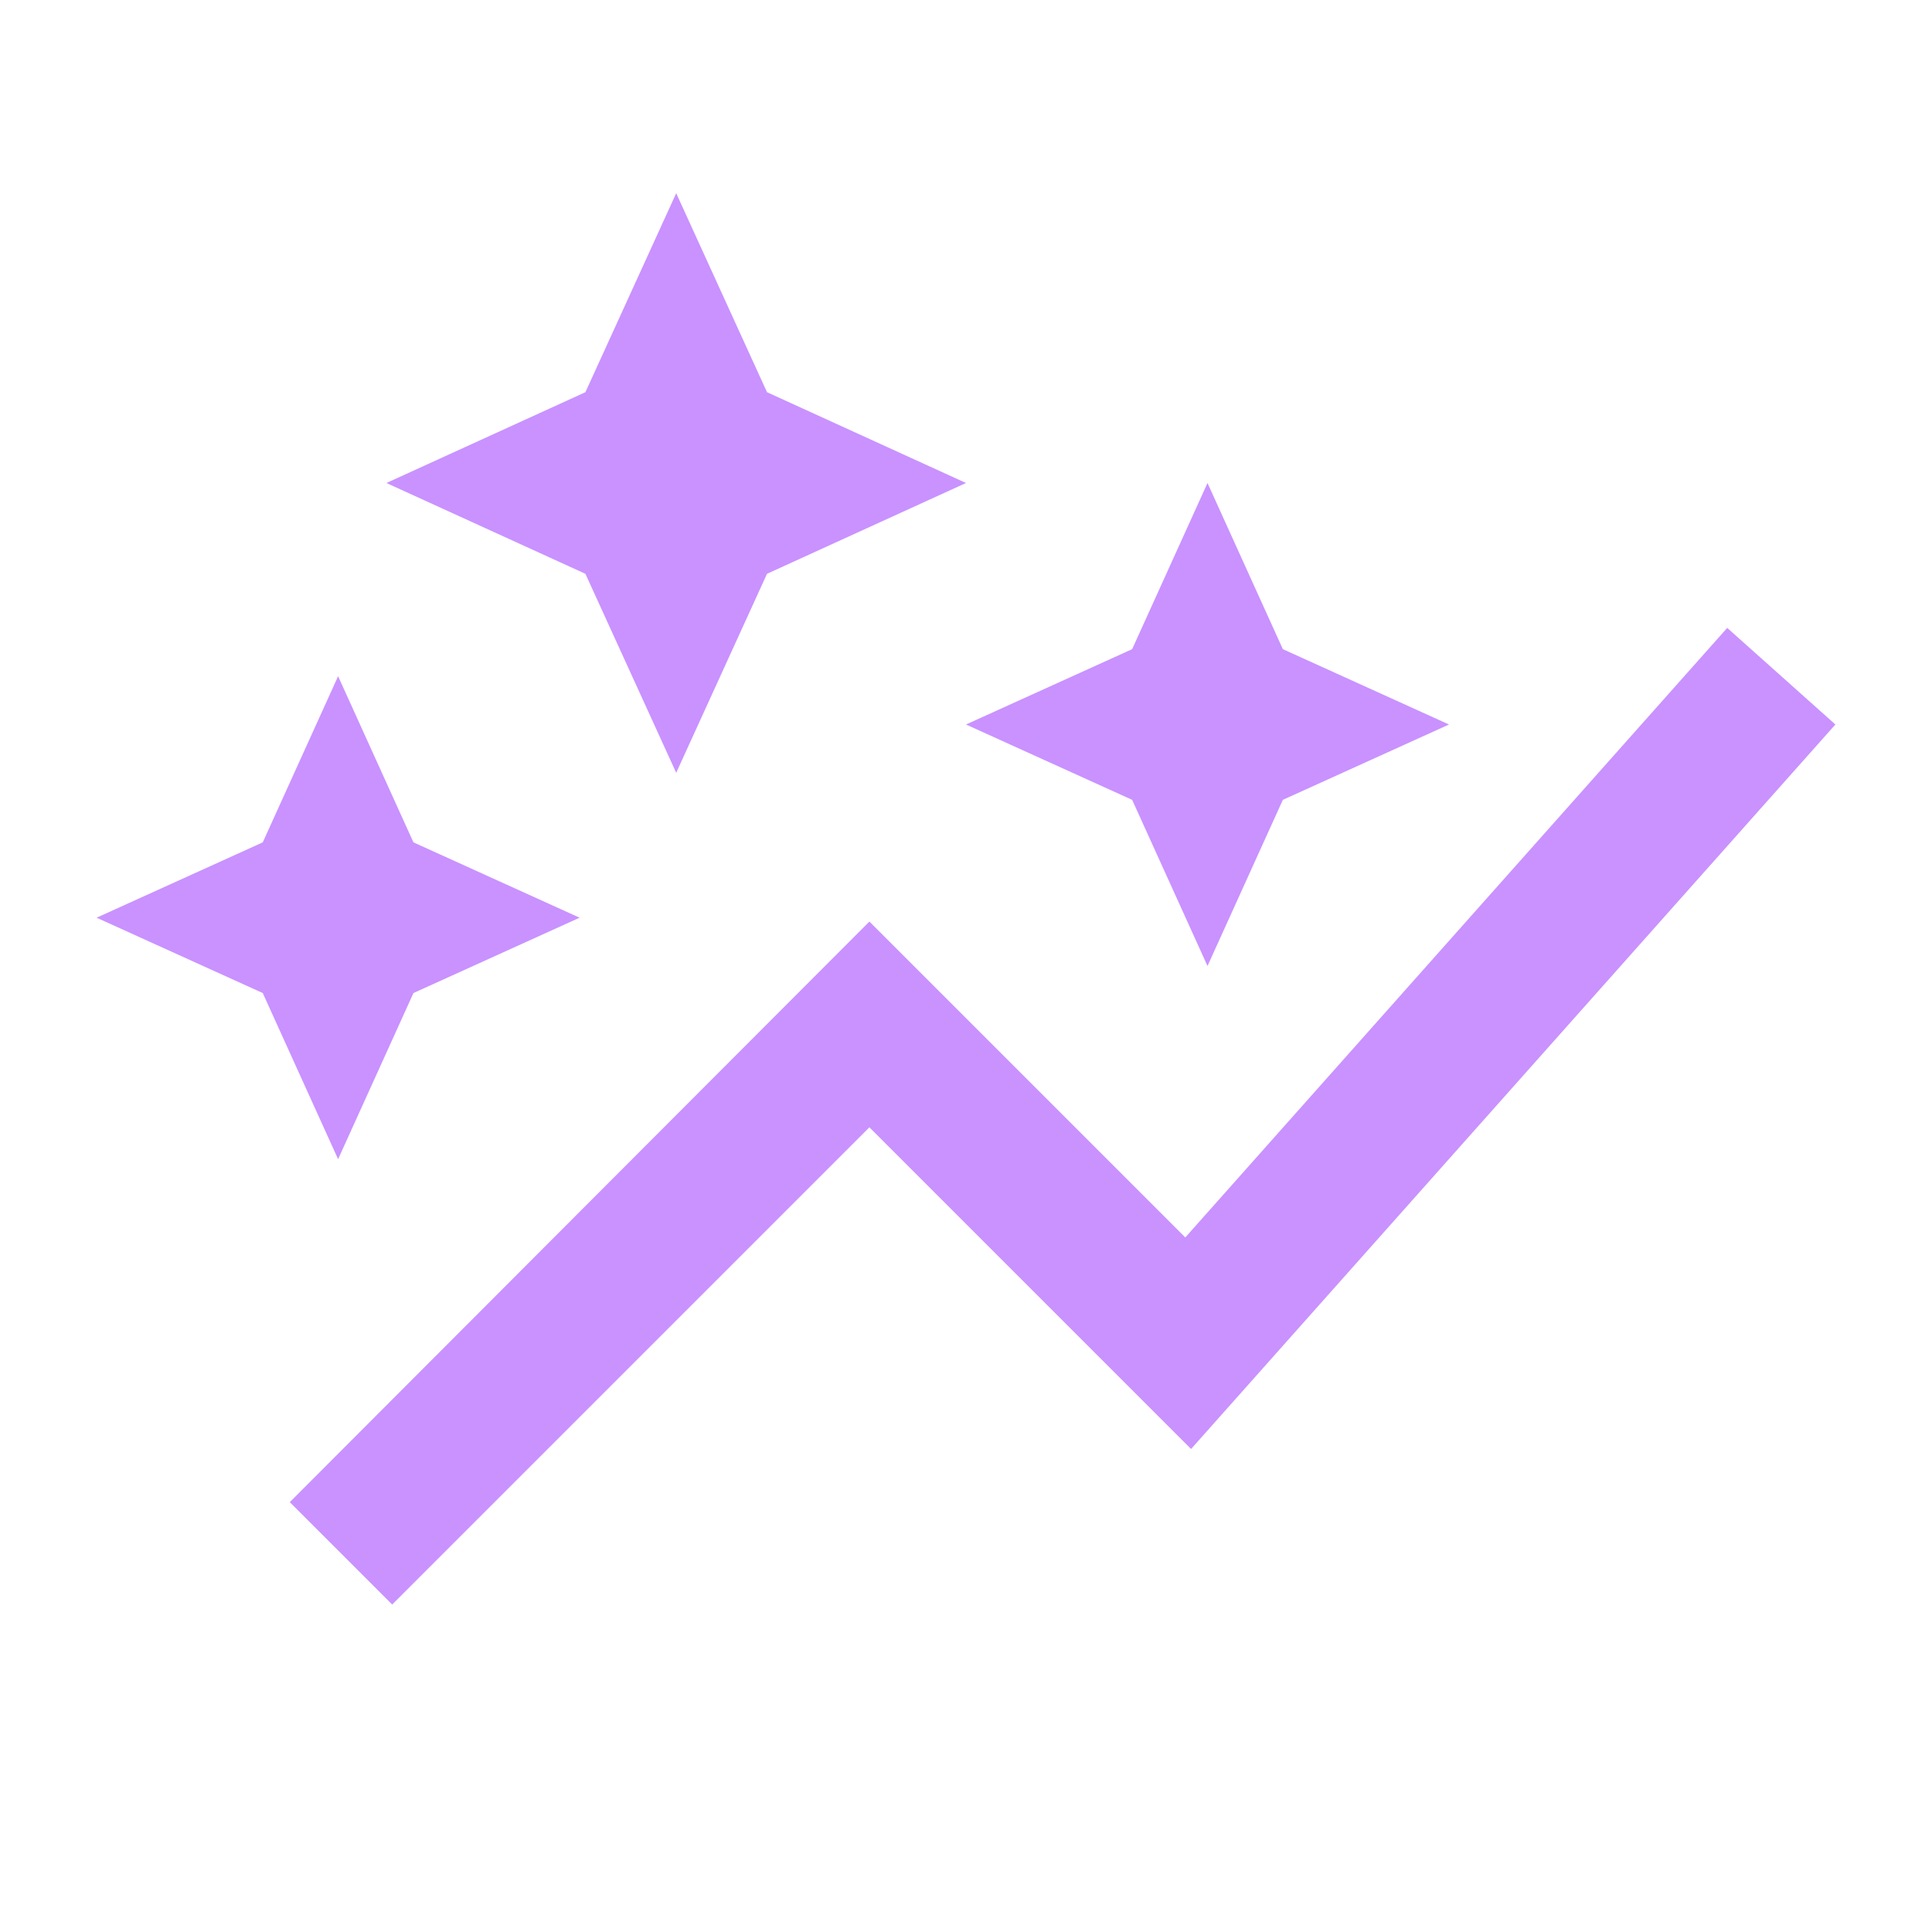 <svg xmlns="http://www.w3.org/2000/svg" enable-background="new 0 0 20 20" height="48px" viewBox="0 0 20 20" width="48px" fill="#C992FF"><rect fill="none" height="20" width="20"/><path d="M11.72,8.28L10,7.5l1.72-0.78L12.5,5l0.78,1.72L15,7.5l-1.72,0.78L12.5,10L11.72,8.28z M3.5,12l0.78-1.72L6,9.5L4.28,8.72 L3.5,7L2.72,8.72L1,9.5l1.72,0.78L3.5,12z M7,8l0.94-2.06L10,5L7.94,4.06L7,2L6.06,4.06L4,5l2.06,0.94L7,8z M17.88,6.5l-5.61,6.31 L9,9.54l-6,6.01l1.06,1.06L9,11.67L12.33,15L19,7.5L17.88,6.5z"/></svg>